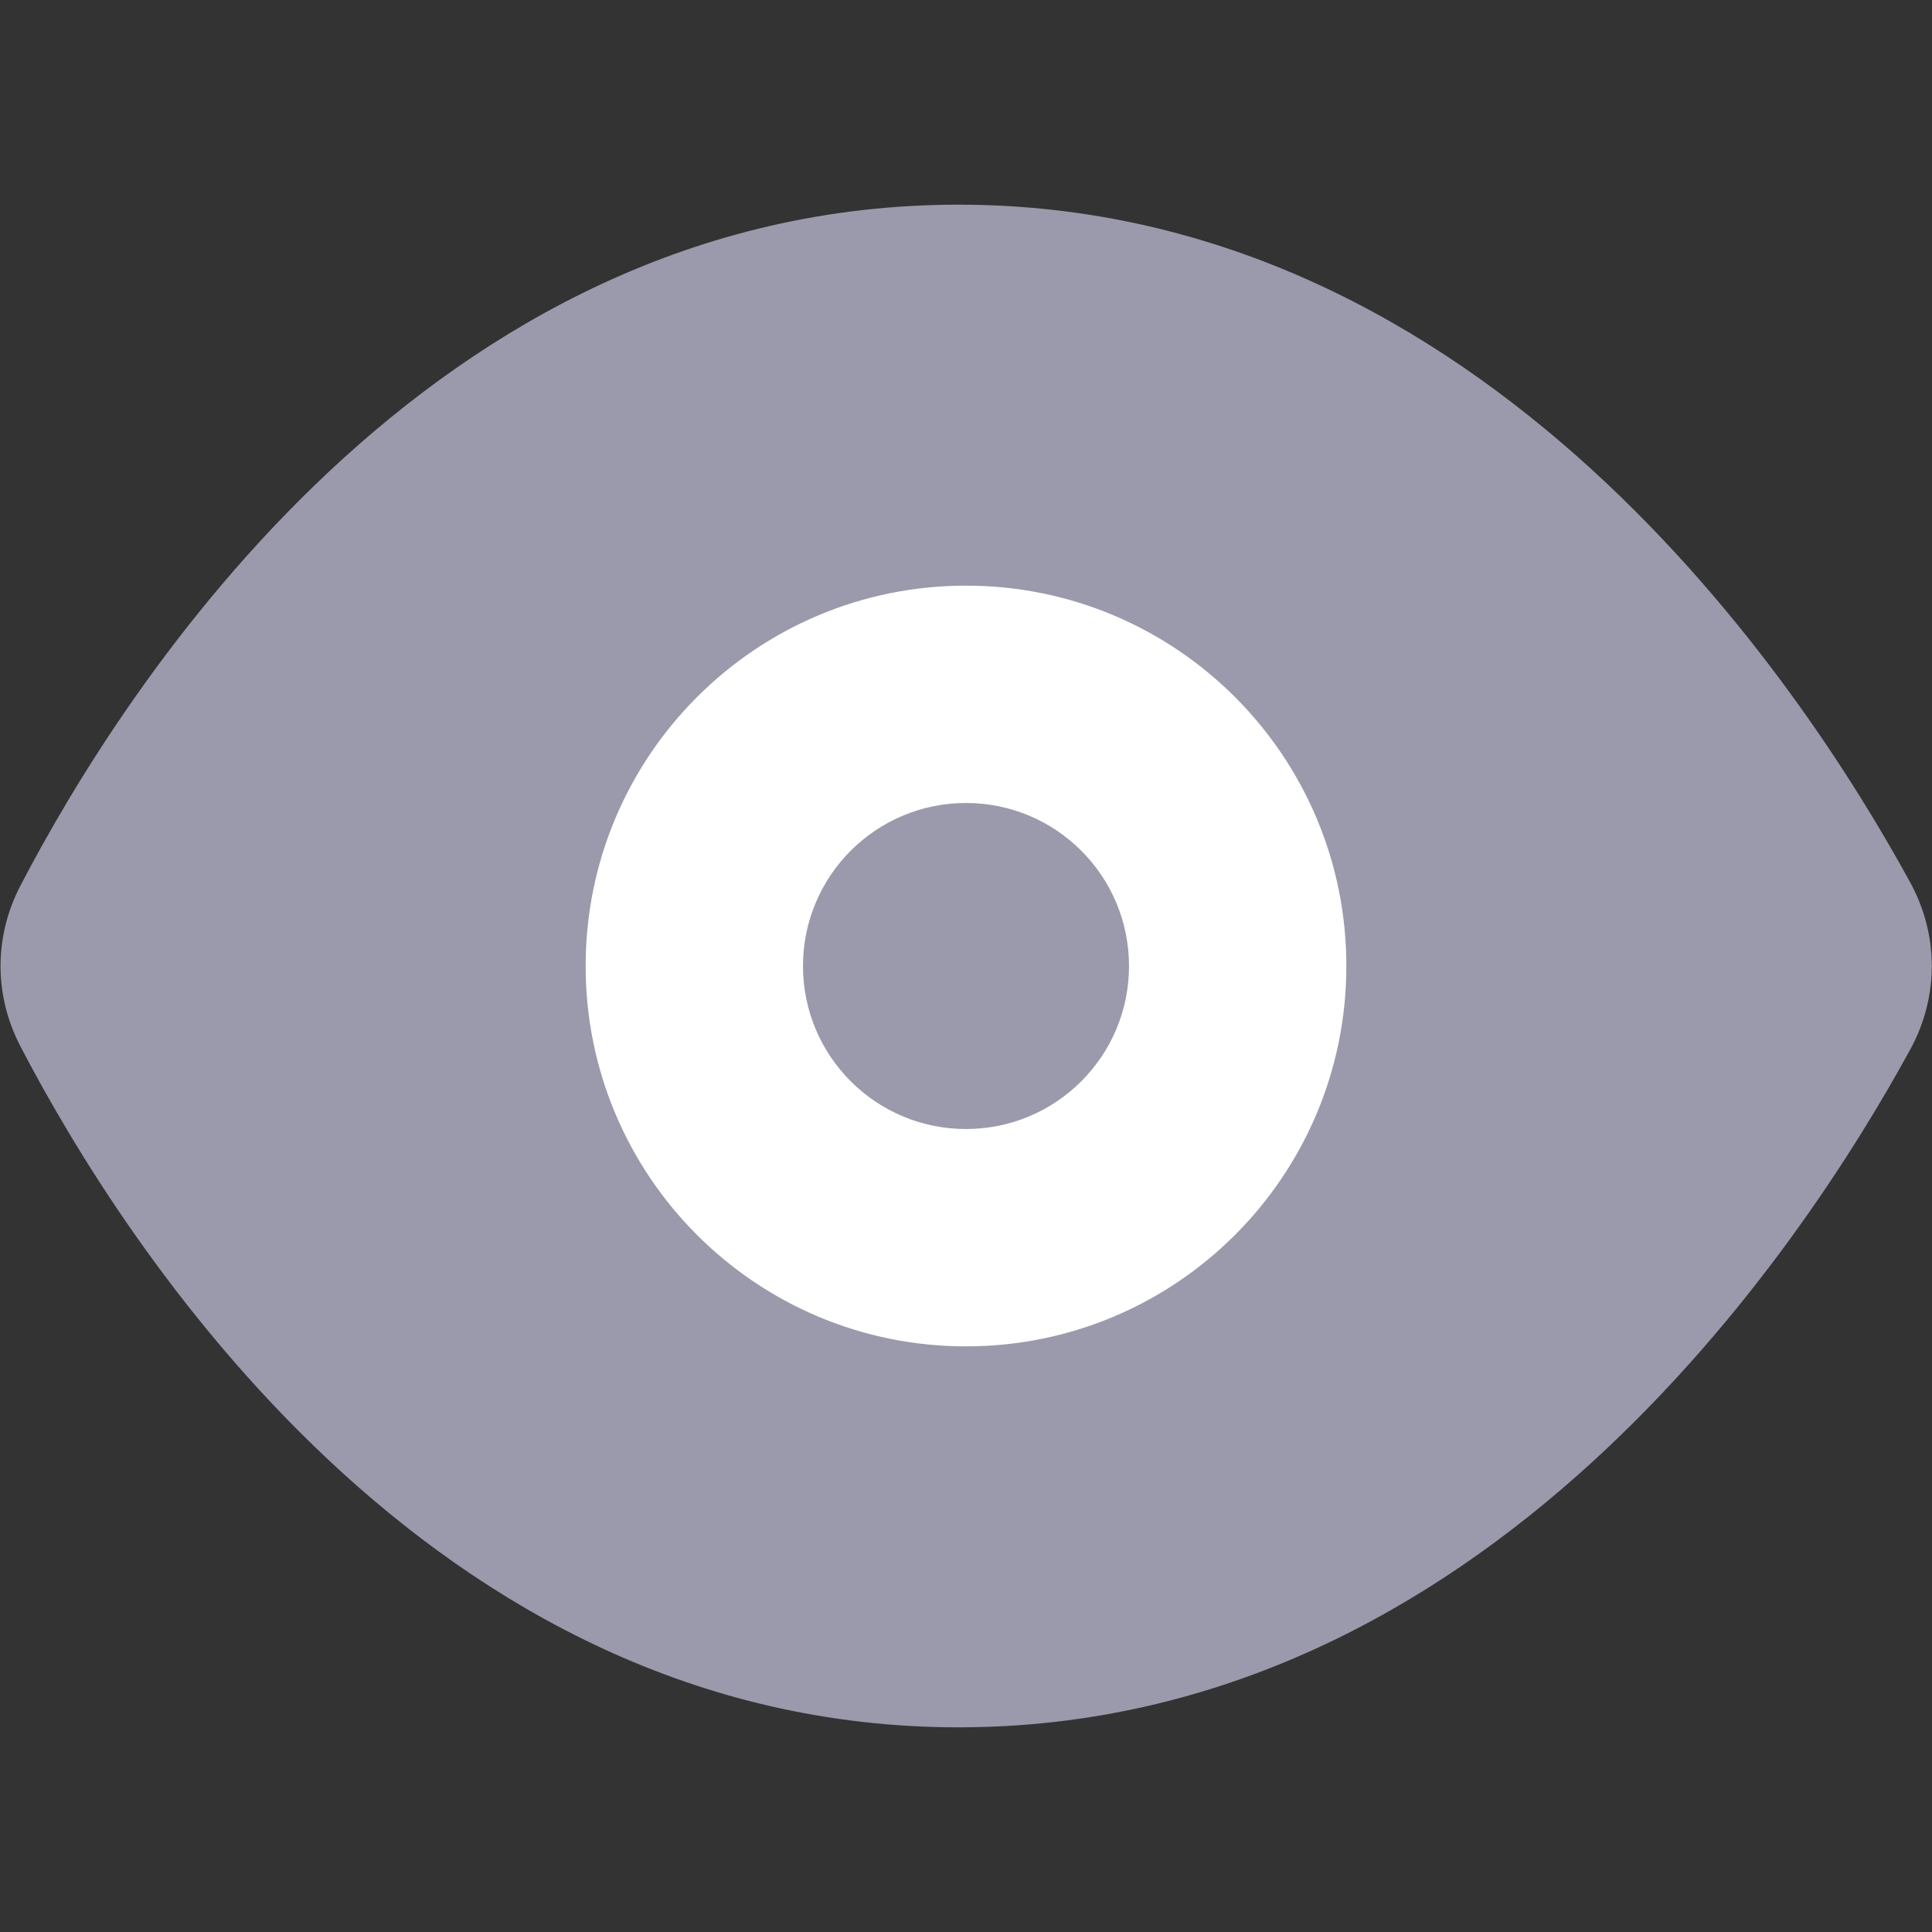 <svg xmlns="http://www.w3.org/2000/svg" width="16" height="16" viewBox="0 0 16 16" fill="none">
  <rect x="0" y="0" width="16" height="16" fill="#333333" stroke="none"/>
  <path fill-rule="evenodd" clip-rule="evenodd" d="M15.819 8.693C16.058 8.257 16.058 7.743 15.819 7.307C14.924 5.668 12.304 1.695 7.938 1.695C3.544 1.695 1.01 5.718 0.168 7.337C-0.05 7.757 -0.05 8.243 0.168 8.663C1.01 10.282 3.544 14.305 7.938 14.305C12.304 14.305 14.924 10.332 15.819 8.693Z" fill="#9A9AAC"/>
  <path fill-rule="evenodd" clip-rule="evenodd" d="M8 4.85C9.74 4.85 11.15 6.26 11.15 8C11.15 9.74 9.74 11.15 8 11.15C6.26 11.15 4.85 9.74 4.85 8C4.85 6.26 6.26 4.85 8 4.85ZM8 6.65C7.254 6.65 6.65 7.254 6.65 8C6.65 8.746 7.254 9.35 8 9.35C8.746 9.35 9.35 8.746 9.35 8C9.35 7.254 8.746 6.65 8 6.65Z" fill="white"/>
</svg>
